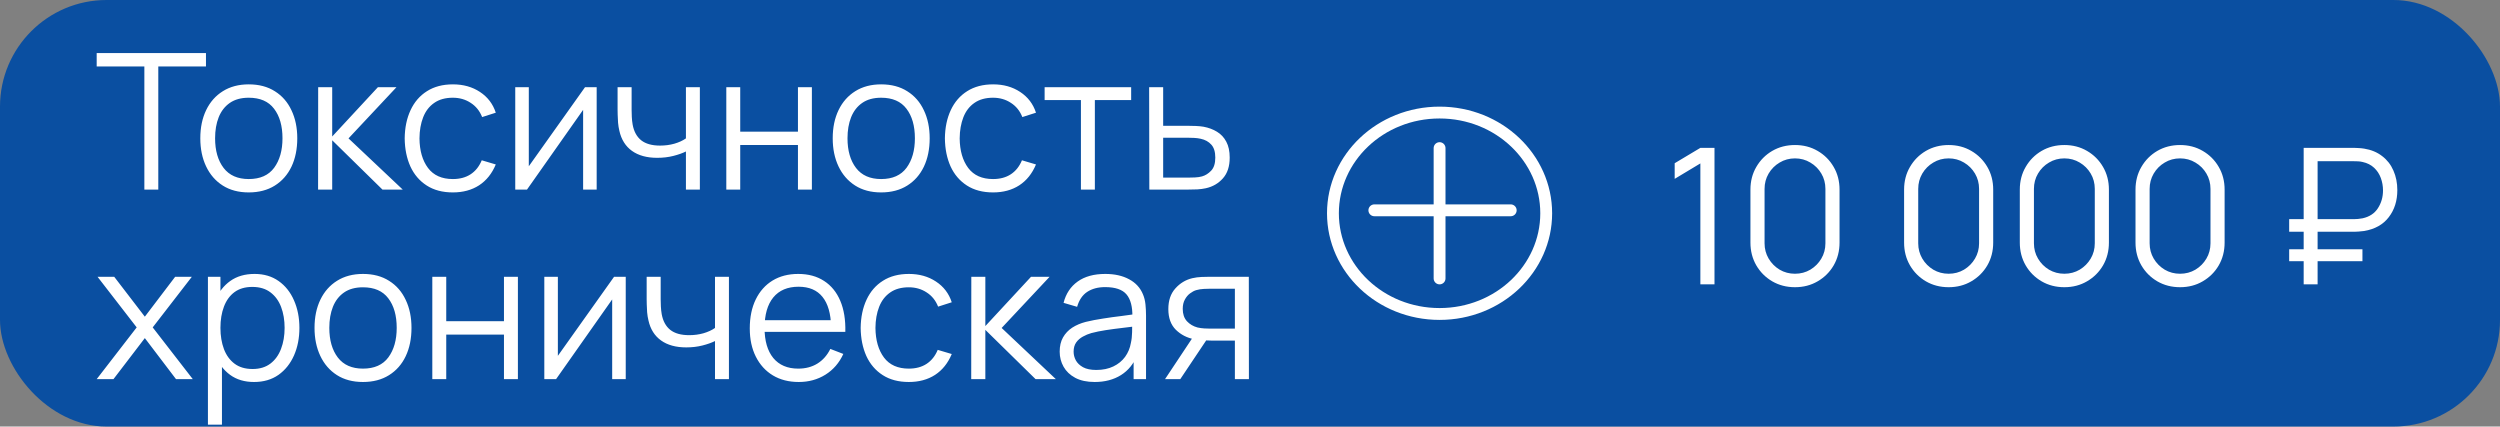 <?xml version="1.0" encoding="UTF-8"?> <svg xmlns="http://www.w3.org/2000/svg" width="211" height="36" viewBox="0 0 211 36" fill="none"><rect x="0" y="0" width="211" height="36" fill="#808080" stroke="none"/><rect width="211" height="36" rx="9" fill="#0A4FA1"></rect><path d="M12.184 16V5.608H8.16V4.48H17.384V5.608H13.36V16H12.184ZM20.994 16.24C20.135 16.24 19.402 16.045 18.794 15.656C18.186 15.267 17.719 14.728 17.394 14.04C17.068 13.352 16.906 12.563 16.906 11.672C16.906 10.765 17.071 9.971 17.402 9.288C17.732 8.605 18.202 8.075 18.81 7.696C19.423 7.312 20.151 7.12 20.994 7.12C21.858 7.12 22.594 7.315 23.202 7.704C23.815 8.088 24.282 8.624 24.602 9.312C24.927 9.995 25.09 10.781 25.09 11.672C25.09 12.579 24.927 13.376 24.602 14.064C24.276 14.747 23.807 15.28 23.194 15.664C22.58 16.048 21.847 16.24 20.994 16.24ZM20.994 15.112C21.954 15.112 22.668 14.795 23.138 14.16C23.607 13.52 23.842 12.691 23.842 11.672C23.842 10.627 23.604 9.795 23.13 9.176C22.66 8.557 21.948 8.248 20.994 8.248C20.348 8.248 19.815 8.395 19.394 8.688C18.978 8.976 18.666 9.379 18.458 9.896C18.255 10.408 18.154 11 18.154 11.672C18.154 12.712 18.394 13.547 18.874 14.176C19.354 14.8 20.06 15.112 20.994 15.112ZM26.846 16L26.854 7.36H28.038V11.52L31.894 7.36H33.462L29.414 11.68L33.99 16H32.278L28.038 11.84V16H26.846ZM38.22 16.24C37.35 16.24 36.614 16.045 36.012 15.656C35.409 15.267 34.95 14.731 34.636 14.048C34.326 13.36 34.166 12.571 34.156 11.68C34.166 10.773 34.332 9.979 34.652 9.296C34.972 8.608 35.433 8.075 36.036 7.696C36.638 7.312 37.369 7.12 38.228 7.12C39.102 7.12 39.862 7.333 40.508 7.76C41.158 8.187 41.604 8.771 41.844 9.512L40.692 9.88C40.489 9.363 40.166 8.963 39.724 8.68C39.286 8.392 38.785 8.248 38.22 8.248C37.585 8.248 37.06 8.395 36.644 8.688C36.228 8.976 35.918 9.379 35.716 9.896C35.513 10.413 35.409 11.008 35.404 11.68C35.414 12.715 35.654 13.547 36.124 14.176C36.593 14.8 37.292 15.112 38.22 15.112C38.806 15.112 39.305 14.979 39.716 14.712C40.132 14.44 40.446 14.045 40.66 13.528L41.844 13.88C41.524 14.648 41.054 15.235 40.436 15.64C39.817 16.04 39.078 16.24 38.22 16.24ZM50.359 7.36V16H49.215V9.272L44.479 16H43.487V7.36H44.631V14.032L49.375 7.36H50.359ZM57.892 16V12.784C57.604 12.928 57.25 13.053 56.828 13.16C56.407 13.267 55.954 13.32 55.468 13.32C54.594 13.32 53.884 13.125 53.34 12.736C52.796 12.347 52.442 11.784 52.276 11.048C52.223 10.829 52.186 10.597 52.164 10.352C52.148 10.107 52.138 9.885 52.132 9.688C52.127 9.491 52.124 9.349 52.124 9.264V7.36H53.308V9.264C53.308 9.44 53.314 9.64 53.324 9.864C53.335 10.088 53.359 10.307 53.396 10.52C53.503 11.101 53.743 11.541 54.116 11.84C54.495 12.139 55.026 12.288 55.708 12.288C56.135 12.288 56.538 12.235 56.916 12.128C57.3 12.016 57.626 11.867 57.892 11.68V7.36H59.068V16H57.892ZM61.3 16V7.36H62.475V11.112H67.347V7.36H68.523V16H67.347V12.24H62.475V16H61.3ZM74.369 16.24C73.51 16.24 72.777 16.045 72.169 15.656C71.561 15.267 71.094 14.728 70.769 14.04C70.443 13.352 70.281 12.563 70.281 11.672C70.281 10.765 70.446 9.971 70.777 9.288C71.107 8.605 71.577 8.075 72.185 7.696C72.798 7.312 73.526 7.12 74.369 7.12C75.233 7.12 75.969 7.315 76.577 7.704C77.19 8.088 77.657 8.624 77.977 9.312C78.302 9.995 78.465 10.781 78.465 11.672C78.465 12.579 78.302 13.376 77.977 14.064C77.651 14.747 77.182 15.28 76.569 15.664C75.955 16.048 75.222 16.24 74.369 16.24ZM74.369 15.112C75.329 15.112 76.043 14.795 76.513 14.16C76.982 13.52 77.217 12.691 77.217 11.672C77.217 10.627 76.979 9.795 76.505 9.176C76.035 8.557 75.323 8.248 74.369 8.248C73.723 8.248 73.19 8.395 72.769 8.688C72.353 8.976 72.041 9.379 71.833 9.896C71.63 10.408 71.529 11 71.529 11.672C71.529 12.712 71.769 13.547 72.249 14.176C72.729 14.8 73.435 15.112 74.369 15.112ZM83.813 16.24C82.944 16.24 82.208 16.045 81.605 15.656C81.003 15.267 80.544 14.731 80.229 14.048C79.92 13.36 79.76 12.571 79.749 11.68C79.76 10.773 79.925 9.979 80.245 9.296C80.565 8.608 81.027 8.075 81.629 7.696C82.232 7.312 82.963 7.12 83.821 7.12C84.696 7.12 85.456 7.333 86.101 7.76C86.752 8.187 87.197 8.771 87.437 9.512L86.285 9.88C86.083 9.363 85.76 8.963 85.317 8.68C84.88 8.392 84.379 8.248 83.813 8.248C83.179 8.248 82.653 8.395 82.237 8.688C81.821 8.976 81.512 9.379 81.309 9.896C81.107 10.413 81.003 11.008 80.997 11.68C81.008 12.715 81.248 13.547 81.717 14.176C82.187 14.8 82.885 15.112 83.813 15.112C84.4 15.112 84.899 14.979 85.309 14.712C85.725 14.44 86.04 14.045 86.253 13.528L87.437 13.88C87.117 14.648 86.648 15.235 86.029 15.64C85.411 16.04 84.672 16.24 83.813 16.24ZM91.23 16V8.448H88.166V7.36H95.47V8.448H92.406V16H91.23ZM97.003 16L96.987 7.36H98.171V10.616H100.195C100.446 10.616 100.691 10.621 100.931 10.632C101.176 10.643 101.392 10.664 101.579 10.696C102.006 10.776 102.384 10.917 102.715 11.12C103.051 11.323 103.312 11.603 103.499 11.96C103.691 12.317 103.787 12.765 103.787 13.304C103.787 14.045 103.595 14.629 103.211 15.056C102.832 15.483 102.352 15.76 101.771 15.888C101.552 15.936 101.315 15.968 101.059 15.984C100.803 15.995 100.55 16 100.299 16H97.003ZM98.171 14.992H100.251C100.432 14.992 100.635 14.987 100.859 14.976C101.083 14.965 101.28 14.936 101.451 14.888C101.734 14.808 101.99 14.648 102.219 14.408C102.454 14.163 102.571 13.795 102.571 13.304C102.571 12.819 102.459 12.453 102.235 12.208C102.011 11.957 101.712 11.792 101.339 11.712C101.174 11.675 100.995 11.651 100.803 11.64C100.611 11.629 100.427 11.624 100.251 11.624H98.171V14.992ZM8.16 32L11.536 27.632L8.232 23.36H9.64L12.224 26.728L14.784 23.36H16.192L12.888 27.632L16.272 32H14.856L12.224 28.536L9.576 32H8.16ZM21.438 32.24C20.643 32.24 19.971 32.04 19.422 31.64C18.872 31.235 18.456 30.688 18.174 30C17.891 29.307 17.75 28.531 17.75 27.672C17.75 26.797 17.891 26.019 18.174 25.336C18.462 24.648 18.883 24.107 19.438 23.712C19.992 23.317 20.675 23.12 21.485 23.12C22.275 23.12 22.952 23.32 23.517 23.72C24.083 24.12 24.515 24.664 24.814 25.352C25.117 26.04 25.27 26.813 25.27 27.672C25.27 28.536 25.117 29.312 24.814 30C24.509 30.688 24.072 31.235 23.502 31.64C22.931 32.04 22.243 32.24 21.438 32.24ZM17.549 35.84V23.36H18.605V29.864H18.733V35.84H17.549ZM21.317 31.144C21.92 31.144 22.422 30.992 22.822 30.688C23.221 30.384 23.52 29.971 23.718 29.448C23.92 28.92 24.021 28.328 24.021 27.672C24.021 27.021 23.923 26.435 23.726 25.912C23.528 25.389 23.227 24.976 22.822 24.672C22.422 24.368 21.912 24.216 21.294 24.216C20.691 24.216 20.189 24.363 19.79 24.656C19.395 24.949 19.099 25.357 18.901 25.88C18.704 26.397 18.605 26.995 18.605 27.672C18.605 28.339 18.704 28.936 18.901 29.464C19.099 29.987 19.398 30.397 19.797 30.696C20.198 30.995 20.704 31.144 21.317 31.144ZM30.634 32.24C29.776 32.24 29.042 32.045 28.434 31.656C27.826 31.267 27.36 30.728 27.034 30.04C26.709 29.352 26.546 28.563 26.546 27.672C26.546 26.765 26.712 25.971 27.042 25.288C27.373 24.605 27.842 24.075 28.45 23.696C29.064 23.312 29.792 23.12 30.634 23.12C31.498 23.12 32.234 23.315 32.842 23.704C33.456 24.088 33.922 24.624 34.242 25.312C34.568 25.995 34.73 26.781 34.73 27.672C34.73 28.579 34.568 29.376 34.242 30.064C33.917 30.747 33.448 31.28 32.834 31.664C32.221 32.048 31.488 32.24 30.634 32.24ZM30.634 31.112C31.594 31.112 32.309 30.795 32.778 30.16C33.248 29.52 33.482 28.691 33.482 27.672C33.482 26.627 33.245 25.795 32.77 25.176C32.301 24.557 31.589 24.248 30.634 24.248C29.989 24.248 29.456 24.395 29.034 24.688C28.618 24.976 28.306 25.379 28.098 25.896C27.896 26.408 27.794 27 27.794 27.672C27.794 28.712 28.034 29.547 28.514 30.176C28.994 30.8 29.701 31.112 30.634 31.112ZM36.487 32V23.36H37.663V27.112H42.535V23.36H43.711V32H42.535V28.24H37.663V32H36.487ZM52.812 23.36V32H51.668V25.272L46.932 32H45.94V23.36H47.084V30.032L51.828 23.36H52.812ZM60.346 32V28.784C60.057 28.928 59.703 29.053 59.282 29.16C58.86 29.267 58.407 29.32 57.922 29.32C57.047 29.32 56.337 29.125 55.794 28.736C55.249 28.347 54.895 27.784 54.73 27.048C54.676 26.829 54.639 26.597 54.617 26.352C54.602 26.107 54.591 25.885 54.586 25.688C54.58 25.491 54.578 25.349 54.578 25.264V23.36H55.761V25.264C55.761 25.44 55.767 25.64 55.778 25.864C55.788 26.088 55.812 26.307 55.849 26.52C55.956 27.101 56.196 27.541 56.569 27.84C56.948 28.139 57.479 28.288 58.161 28.288C58.588 28.288 58.991 28.235 59.37 28.128C59.754 28.016 60.079 27.867 60.346 27.68V23.36H61.522V32H60.346ZM67.417 32.24C66.574 32.24 65.843 32.053 65.225 31.68C64.611 31.307 64.134 30.781 63.793 30.104C63.451 29.427 63.281 28.632 63.281 27.72C63.281 26.776 63.449 25.96 63.785 25.272C64.121 24.584 64.593 24.053 65.201 23.68C65.814 23.307 66.537 23.12 67.369 23.12C68.222 23.12 68.95 23.317 69.553 23.712C70.155 24.101 70.611 24.661 70.921 25.392C71.23 26.123 71.371 26.995 71.345 28.008H70.145V27.592C70.123 26.472 69.881 25.627 69.417 25.056C68.958 24.485 68.286 24.2 67.401 24.2C66.473 24.2 65.761 24.501 65.265 25.104C64.774 25.707 64.529 26.565 64.529 27.68C64.529 28.768 64.774 29.613 65.265 30.216C65.761 30.813 66.462 31.112 67.369 31.112C67.987 31.112 68.526 30.971 68.985 30.688C69.449 30.4 69.814 29.987 70.081 29.448L71.177 29.872C70.835 30.624 70.331 31.208 69.665 31.624C69.003 32.035 68.254 32.24 67.417 32.24ZM64.113 28.008V27.024H70.713V28.008H64.113ZM76.704 32.24C75.835 32.24 75.099 32.045 74.496 31.656C73.893 31.267 73.435 30.731 73.12 30.048C72.811 29.36 72.651 28.571 72.64 27.68C72.651 26.773 72.816 25.979 73.136 25.296C73.456 24.608 73.917 24.075 74.52 23.696C75.123 23.312 75.853 23.12 76.712 23.12C77.587 23.12 78.347 23.333 78.992 23.76C79.643 24.187 80.088 24.771 80.328 25.512L79.176 25.88C78.973 25.363 78.651 24.963 78.208 24.68C77.771 24.392 77.269 24.248 76.704 24.248C76.069 24.248 75.544 24.395 75.128 24.688C74.712 24.976 74.403 25.379 74.2 25.896C73.997 26.413 73.893 27.008 73.888 27.68C73.899 28.715 74.139 29.547 74.608 30.176C75.077 30.8 75.776 31.112 76.704 31.112C77.291 31.112 77.789 30.979 78.2 30.712C78.616 30.44 78.931 30.045 79.144 29.528L80.328 29.88C80.008 30.648 79.539 31.235 78.92 31.64C78.301 32.04 77.563 32.24 76.704 32.24ZM81.971 32L81.979 23.36H83.163V27.52L87.019 23.36H88.587L84.539 27.68L89.115 32H87.403L83.163 27.84V32H81.971ZM92.389 32.24C91.738 32.24 91.192 32.123 90.749 31.888C90.311 31.653 89.984 31.341 89.765 30.952C89.546 30.563 89.437 30.139 89.437 29.68C89.437 29.211 89.53 28.811 89.717 28.48C89.909 28.144 90.168 27.869 90.493 27.656C90.823 27.443 91.205 27.28 91.637 27.168C92.074 27.061 92.557 26.968 93.085 26.888C93.618 26.803 94.138 26.731 94.645 26.672C95.157 26.608 95.605 26.547 95.989 26.488L95.573 26.744C95.589 25.891 95.424 25.259 95.077 24.848C94.73 24.437 94.127 24.232 93.269 24.232C92.677 24.232 92.175 24.365 91.765 24.632C91.359 24.899 91.074 25.32 90.909 25.896L89.765 25.56C89.962 24.787 90.359 24.187 90.957 23.76C91.554 23.333 92.33 23.12 93.285 23.12C94.074 23.12 94.743 23.269 95.293 23.568C95.847 23.861 96.24 24.288 96.469 24.848C96.576 25.099 96.645 25.379 96.677 25.688C96.709 25.997 96.725 26.312 96.725 26.632V32H95.677V29.832L95.981 29.96C95.688 30.701 95.231 31.267 94.613 31.656C93.994 32.045 93.253 32.24 92.389 32.24ZM92.525 31.224C93.074 31.224 93.554 31.125 93.965 30.928C94.376 30.731 94.706 30.461 94.957 30.12C95.207 29.773 95.37 29.384 95.445 28.952C95.509 28.675 95.543 28.371 95.549 28.04C95.554 27.704 95.557 27.453 95.557 27.288L96.005 27.52C95.605 27.573 95.17 27.627 94.701 27.68C94.237 27.733 93.778 27.795 93.325 27.864C92.877 27.933 92.472 28.016 92.109 28.112C91.864 28.181 91.626 28.28 91.397 28.408C91.168 28.531 90.978 28.696 90.829 28.904C90.685 29.112 90.613 29.371 90.613 29.68C90.613 29.931 90.674 30.173 90.797 30.408C90.925 30.643 91.127 30.837 91.405 30.992C91.688 31.147 92.061 31.224 92.525 31.224ZM104.224 32V28.744H102.207C101.973 28.744 101.73 28.736 101.48 28.72C101.234 28.699 101.005 28.669 100.792 28.632C100.184 28.515 99.666 28.248 99.24 27.832C98.818 27.411 98.608 26.829 98.608 26.088C98.608 25.363 98.805 24.781 99.2 24.344C99.594 23.901 100.072 23.613 100.632 23.48C100.888 23.421 101.146 23.387 101.408 23.376C101.674 23.365 101.904 23.36 102.095 23.36H105.4L105.408 32H104.224ZM98.328 32L100.736 28.376H102.04L99.615 32H98.328ZM102.144 27.736H104.224V24.368H102.144C102.016 24.368 101.837 24.373 101.608 24.384C101.378 24.395 101.162 24.429 100.96 24.488C100.784 24.541 100.608 24.635 100.432 24.768C100.261 24.896 100.117 25.069 99.999 25.288C99.882 25.501 99.823 25.763 99.823 26.072C99.823 26.504 99.941 26.851 100.176 27.112C100.416 27.368 100.714 27.544 101.072 27.64C101.264 27.683 101.456 27.709 101.648 27.72C101.84 27.731 102.005 27.736 102.144 27.736Z" fill="white"></path><path d="M112.5 18C112.5 22.669 116.504 26.5 121.5 26.5C126.496 26.5 130.5 22.669 130.5 18C130.5 13.331 126.496 9.5 121.5 9.5C116.504 9.5 112.5 13.331 112.5 18Z" stroke="white"></path><line x1="121.5" y1="12.5" x2="121.5" y2="23.5" stroke="white" stroke-linecap="round"></line><line x1="115.995" y1="17.75" x2="127.505" y2="17.75" stroke="white" stroke-linecap="round"></line><path d="M143.511 24V13.792L141.343 15.096V13.776L143.511 12.48H144.703V24H143.511ZM151.497 24.24C150.788 24.24 150.148 24.075 149.577 23.744C149.012 23.413 148.564 22.965 148.233 22.4C147.903 21.829 147.737 21.189 147.737 20.48V16C147.737 15.291 147.903 14.653 148.233 14.088C148.564 13.517 149.012 13.067 149.577 12.736C150.148 12.405 150.788 12.24 151.497 12.24C152.207 12.24 152.844 12.405 153.409 12.736C153.98 13.067 154.431 13.517 154.761 14.088C155.092 14.653 155.257 15.291 155.257 16V20.48C155.257 21.189 155.092 21.829 154.761 22.4C154.431 22.965 153.98 23.413 153.409 23.744C152.844 24.075 152.207 24.24 151.497 24.24ZM151.497 23.104C151.972 23.104 152.404 22.989 152.793 22.76C153.183 22.525 153.492 22.213 153.721 21.824C153.951 21.435 154.065 21.005 154.065 20.536V15.944C154.065 15.469 153.951 15.037 153.721 14.648C153.492 14.259 153.183 13.949 152.793 13.72C152.404 13.485 151.972 13.368 151.497 13.368C151.023 13.368 150.591 13.485 150.201 13.72C149.812 13.949 149.503 14.259 149.273 14.648C149.044 15.037 148.929 15.469 148.929 15.944V20.536C148.929 21.005 149.044 21.435 149.273 21.824C149.503 22.213 149.812 22.525 150.201 22.76C150.591 22.989 151.023 23.104 151.497 23.104ZM164.466 24.24C163.757 24.24 163.117 24.075 162.546 23.744C161.981 23.413 161.533 22.965 161.202 22.4C160.871 21.829 160.706 21.189 160.706 20.48V16C160.706 15.291 160.871 14.653 161.202 14.088C161.533 13.517 161.981 13.067 162.546 12.736C163.117 12.405 163.757 12.24 164.466 12.24C165.175 12.24 165.813 12.405 166.378 12.736C166.949 13.067 167.399 13.517 167.73 14.088C168.061 14.653 168.226 15.291 168.226 16V20.48C168.226 21.189 168.061 21.829 167.73 22.4C167.399 22.965 166.949 23.413 166.378 23.744C165.813 24.075 165.175 24.24 164.466 24.24ZM164.466 23.104C164.941 23.104 165.373 22.989 165.762 22.76C166.151 22.525 166.461 22.213 166.69 21.824C166.919 21.435 167.034 21.005 167.034 20.536V15.944C167.034 15.469 166.919 15.037 166.69 14.648C166.461 14.259 166.151 13.949 165.762 13.72C165.373 13.485 164.941 13.368 164.466 13.368C163.991 13.368 163.559 13.485 163.17 13.72C162.781 13.949 162.471 14.259 162.242 14.648C162.013 15.037 161.898 15.469 161.898 15.944V20.536C161.898 21.005 162.013 21.435 162.242 21.824C162.471 22.213 162.781 22.525 163.17 22.76C163.559 22.989 163.991 23.104 164.466 23.104ZM174.232 24.24C173.522 24.24 172.882 24.075 172.312 23.744C171.746 23.413 171.298 22.965 170.968 22.4C170.637 21.829 170.472 21.189 170.472 20.48V16C170.472 15.291 170.637 14.653 170.968 14.088C171.298 13.517 171.746 13.067 172.312 12.736C172.882 12.405 173.522 12.24 174.232 12.24C174.941 12.24 175.578 12.405 176.144 12.736C176.714 13.067 177.165 13.517 177.496 14.088C177.826 14.653 177.992 15.291 177.992 16V20.48C177.992 21.189 177.826 21.829 177.496 22.4C177.165 22.965 176.714 23.413 176.144 23.744C175.578 24.075 174.941 24.24 174.232 24.24ZM174.232 23.104C174.706 23.104 175.138 22.989 175.528 22.76C175.917 22.525 176.226 22.213 176.456 21.824C176.685 21.435 176.8 21.005 176.8 20.536V15.944C176.8 15.469 176.685 15.037 176.456 14.648C176.226 14.259 175.917 13.949 175.528 13.72C175.138 13.485 174.706 13.368 174.232 13.368C173.757 13.368 173.325 13.485 172.936 13.72C172.546 13.949 172.237 14.259 172.008 14.648C171.778 15.037 171.664 15.469 171.664 15.944V20.536C171.664 21.005 171.778 21.435 172.008 21.824C172.237 22.213 172.546 22.525 172.936 22.76C173.325 22.989 173.757 23.104 174.232 23.104ZM183.997 24.24C183.288 24.24 182.648 24.075 182.077 23.744C181.512 23.413 181.064 22.965 180.733 22.4C180.403 21.829 180.237 21.189 180.237 20.48V16C180.237 15.291 180.403 14.653 180.733 14.088C181.064 13.517 181.512 13.067 182.077 12.736C182.648 12.405 183.288 12.24 183.997 12.24C184.707 12.24 185.344 12.405 185.909 12.736C186.48 13.067 186.931 13.517 187.261 14.088C187.592 14.653 187.757 15.291 187.757 16V20.48C187.757 21.189 187.592 21.829 187.261 22.4C186.931 22.965 186.48 23.413 185.909 23.744C185.344 24.075 184.707 24.24 183.997 24.24ZM183.997 23.104C184.472 23.104 184.904 22.989 185.293 22.76C185.683 22.525 185.992 22.213 186.221 21.824C186.451 21.435 186.565 21.005 186.565 20.536V15.944C186.565 15.469 186.451 15.037 186.221 14.648C185.992 14.259 185.683 13.949 185.293 13.72C184.904 13.485 184.472 13.368 183.997 13.368C183.523 13.368 183.091 13.485 182.701 13.72C182.312 13.949 182.003 14.259 181.773 14.648C181.544 15.037 181.429 15.469 181.429 15.944V20.536C181.429 21.005 181.544 21.435 181.773 21.824C182.003 22.213 182.312 22.525 182.701 22.76C183.091 22.989 183.523 23.104 183.997 23.104ZM193.206 19.56V18.496H198.686C198.777 18.496 198.886 18.491 199.014 18.48C199.142 18.469 199.273 18.451 199.406 18.424C199.982 18.296 200.411 18.013 200.694 17.576C200.982 17.133 201.126 16.632 201.126 16.072C201.126 15.709 201.065 15.36 200.942 15.024C200.819 14.688 200.63 14.4 200.374 14.16C200.118 13.92 199.795 13.757 199.406 13.672C199.278 13.64 199.147 13.621 199.014 13.616C198.881 13.611 198.771 13.608 198.686 13.608H195.342V12.48H198.718C198.809 12.48 198.923 12.485 199.062 12.496C199.206 12.501 199.363 12.517 199.534 12.544C200.131 12.64 200.638 12.851 201.054 13.176C201.475 13.496 201.793 13.904 202.006 14.4C202.225 14.896 202.334 15.445 202.334 16.048C202.334 16.944 202.094 17.704 201.614 18.328C201.139 18.952 200.446 19.341 199.534 19.496C199.363 19.517 199.206 19.533 199.062 19.544C198.923 19.555 198.809 19.56 198.718 19.56H193.206ZM193.206 22.048V21.04H199.39V22.048H193.206ZM194.43 24V12.48H195.606V24H194.43Z" fill="white"></path></svg> 